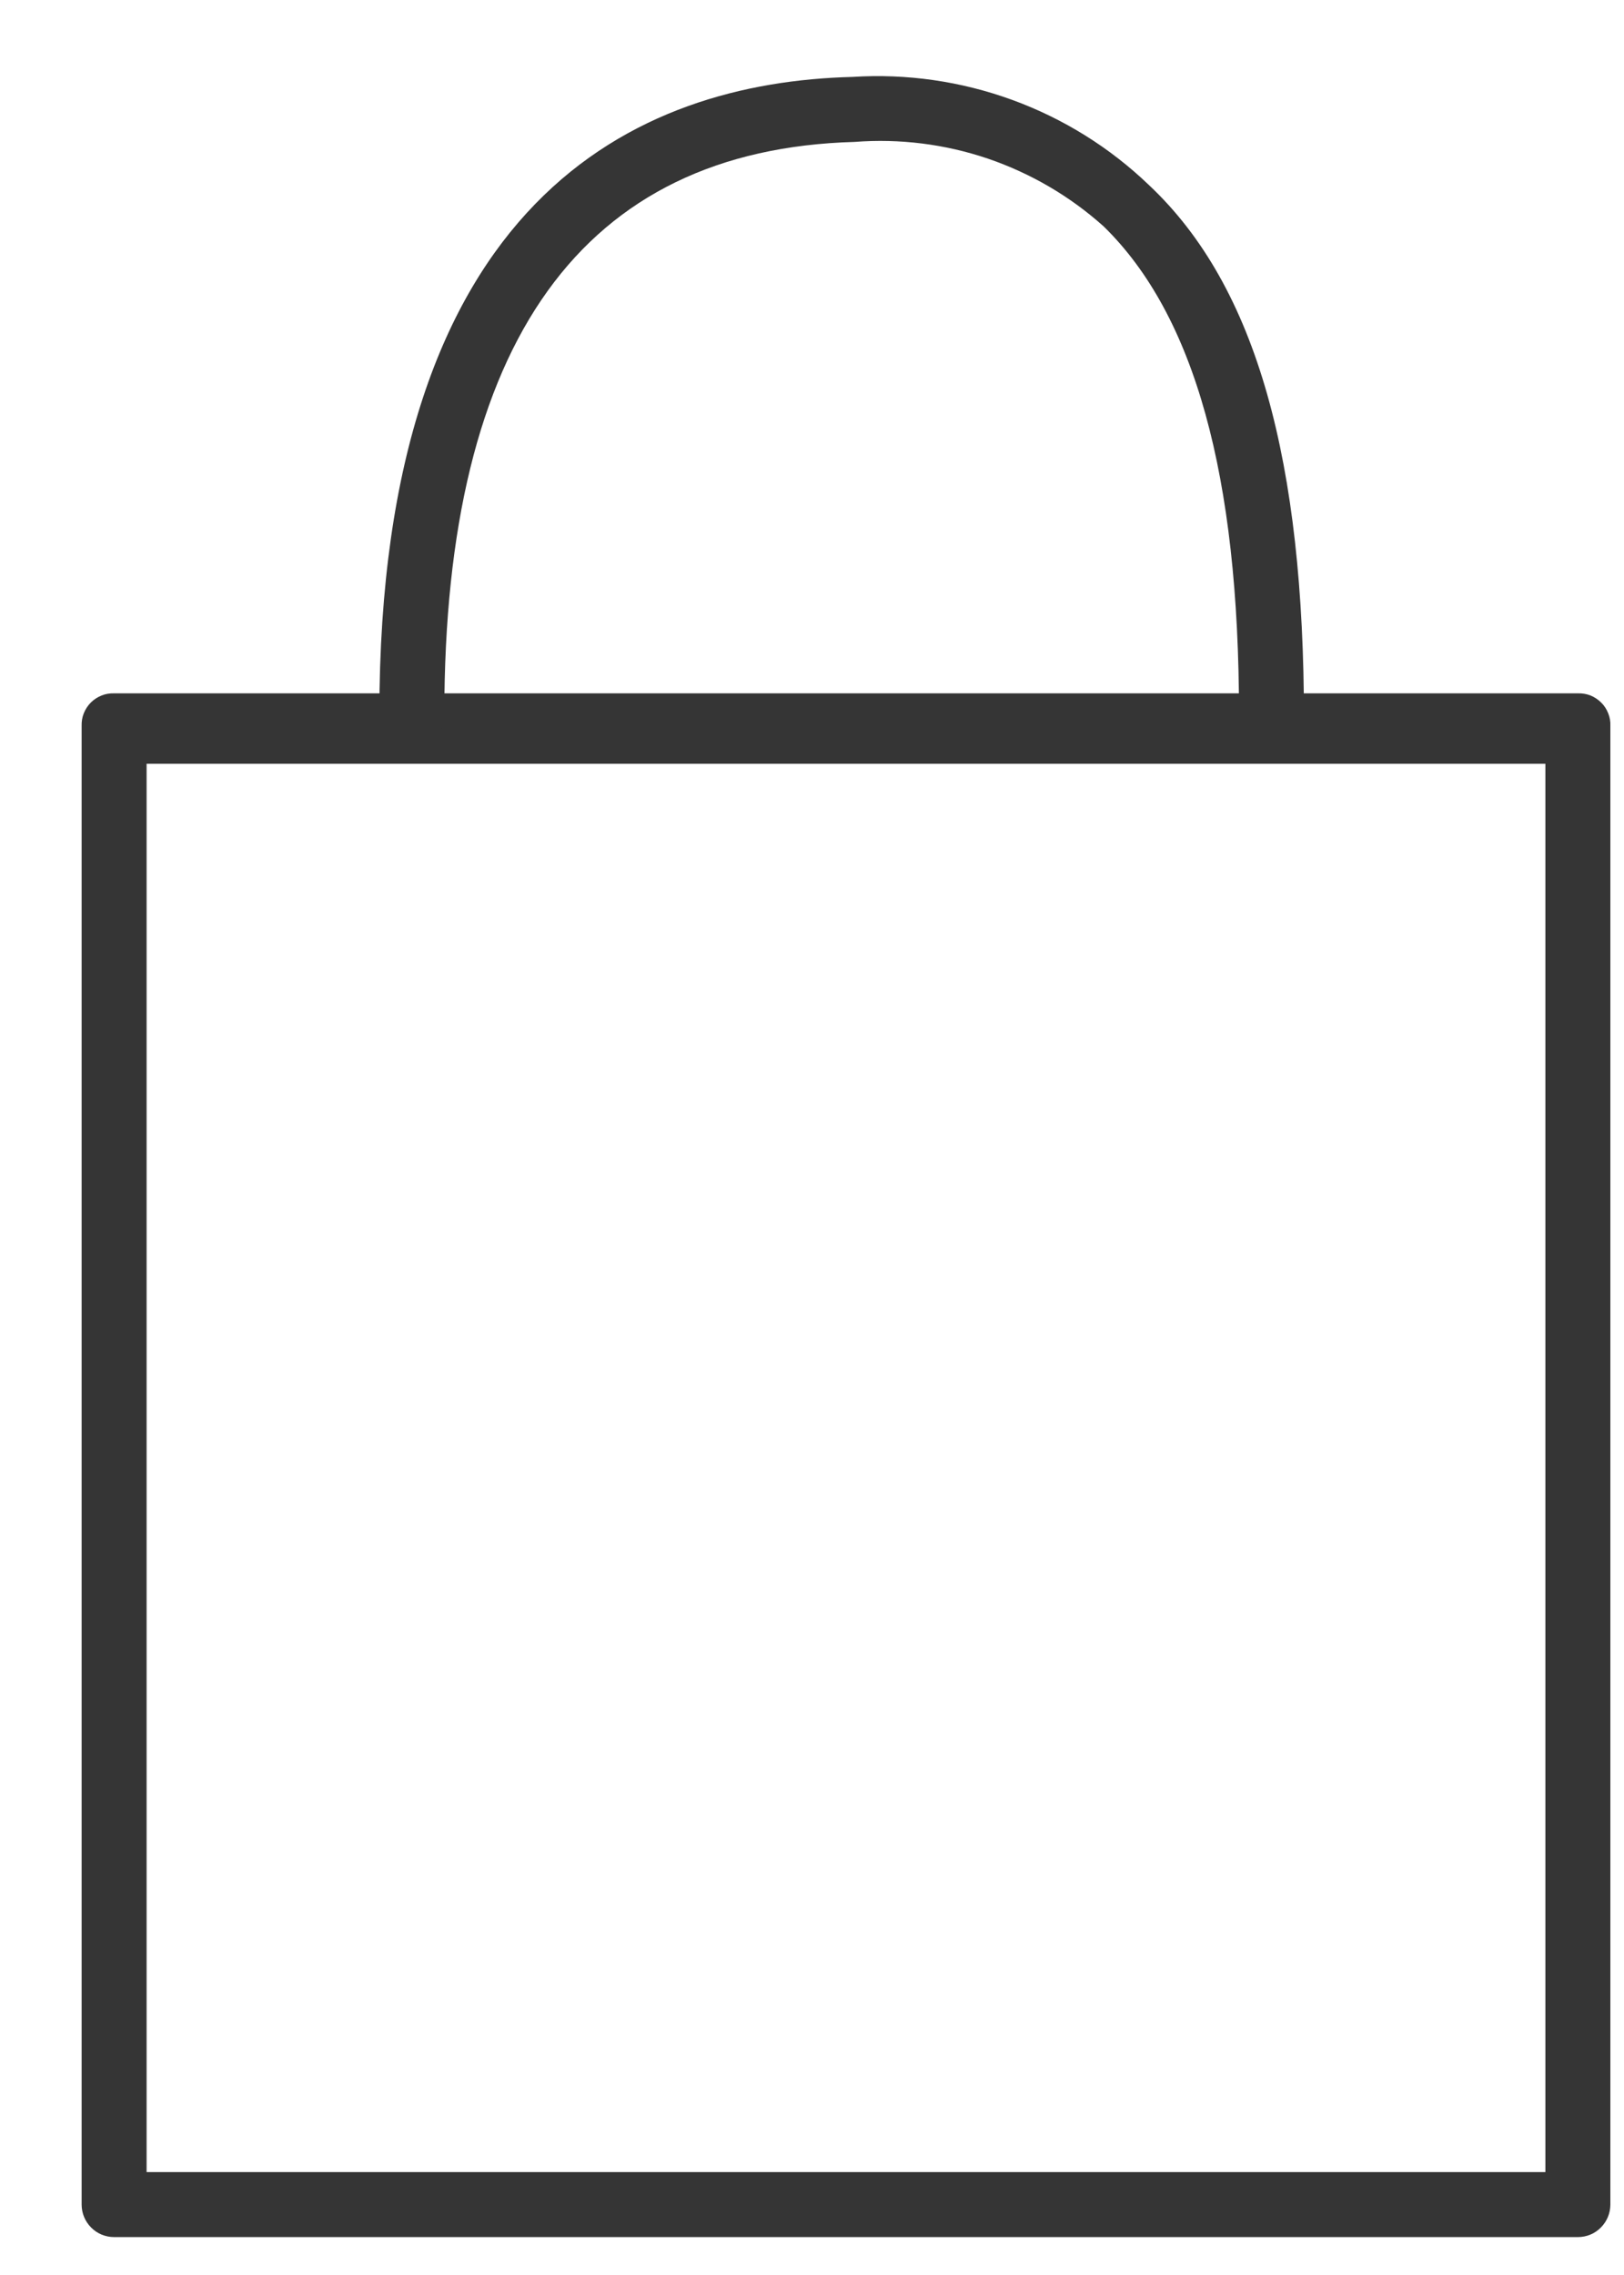 <svg width="15" height="21" viewBox="0 0 15 21" fill="none" xmlns="http://www.w3.org/2000/svg">
<path d="M14.574 20.65H1.054C0.975 20.65 0.898 20.619 0.842 20.562C0.786 20.506 0.754 20.43 0.754 20.35V6.7C0.753 6.66 0.759 6.621 0.774 6.584C0.789 6.547 0.811 6.513 0.839 6.485C0.867 6.457 0.901 6.435 0.938 6.42C0.975 6.405 1.014 6.399 1.054 6.4H14.574C14.614 6.399 14.653 6.405 14.691 6.42C14.727 6.435 14.761 6.457 14.789 6.485C14.818 6.513 14.839 6.547 14.854 6.584C14.869 6.621 14.876 6.66 14.874 6.7V20.35C14.874 20.43 14.842 20.506 14.786 20.562C14.73 20.619 14.654 20.65 14.574 20.65ZM1.354 20.05H14.274V7.05H1.354V20.05Z" fill="#353535"/>
<path d="M11.744 6.89C11.664 6.89 11.588 6.858 11.532 6.802C11.476 6.746 11.444 6.67 11.444 6.59C11.444 4.39 11.034 2.91 10.194 2.09C9.883 1.811 9.519 1.599 9.124 1.464C8.728 1.33 8.31 1.278 7.894 1.31C5.384 1.38 4.104 3.15 4.104 6.59C4.105 6.63 4.098 6.669 4.084 6.706C4.069 6.743 4.047 6.777 4.019 6.805C3.991 6.833 3.957 6.855 3.92 6.87C3.883 6.885 3.844 6.891 3.804 6.89C3.724 6.89 3.648 6.858 3.592 6.802C3.536 6.746 3.504 6.67 3.504 6.59C3.504 1.83 5.884 0.76 7.874 0.71C8.375 0.678 8.877 0.75 9.349 0.922C9.821 1.094 10.252 1.362 10.614 1.71C11.614 2.65 12.044 4.27 12.044 6.64C12.034 6.712 11.998 6.777 11.942 6.823C11.887 6.869 11.816 6.893 11.744 6.89Z" fill="#353535"/>
</svg>
